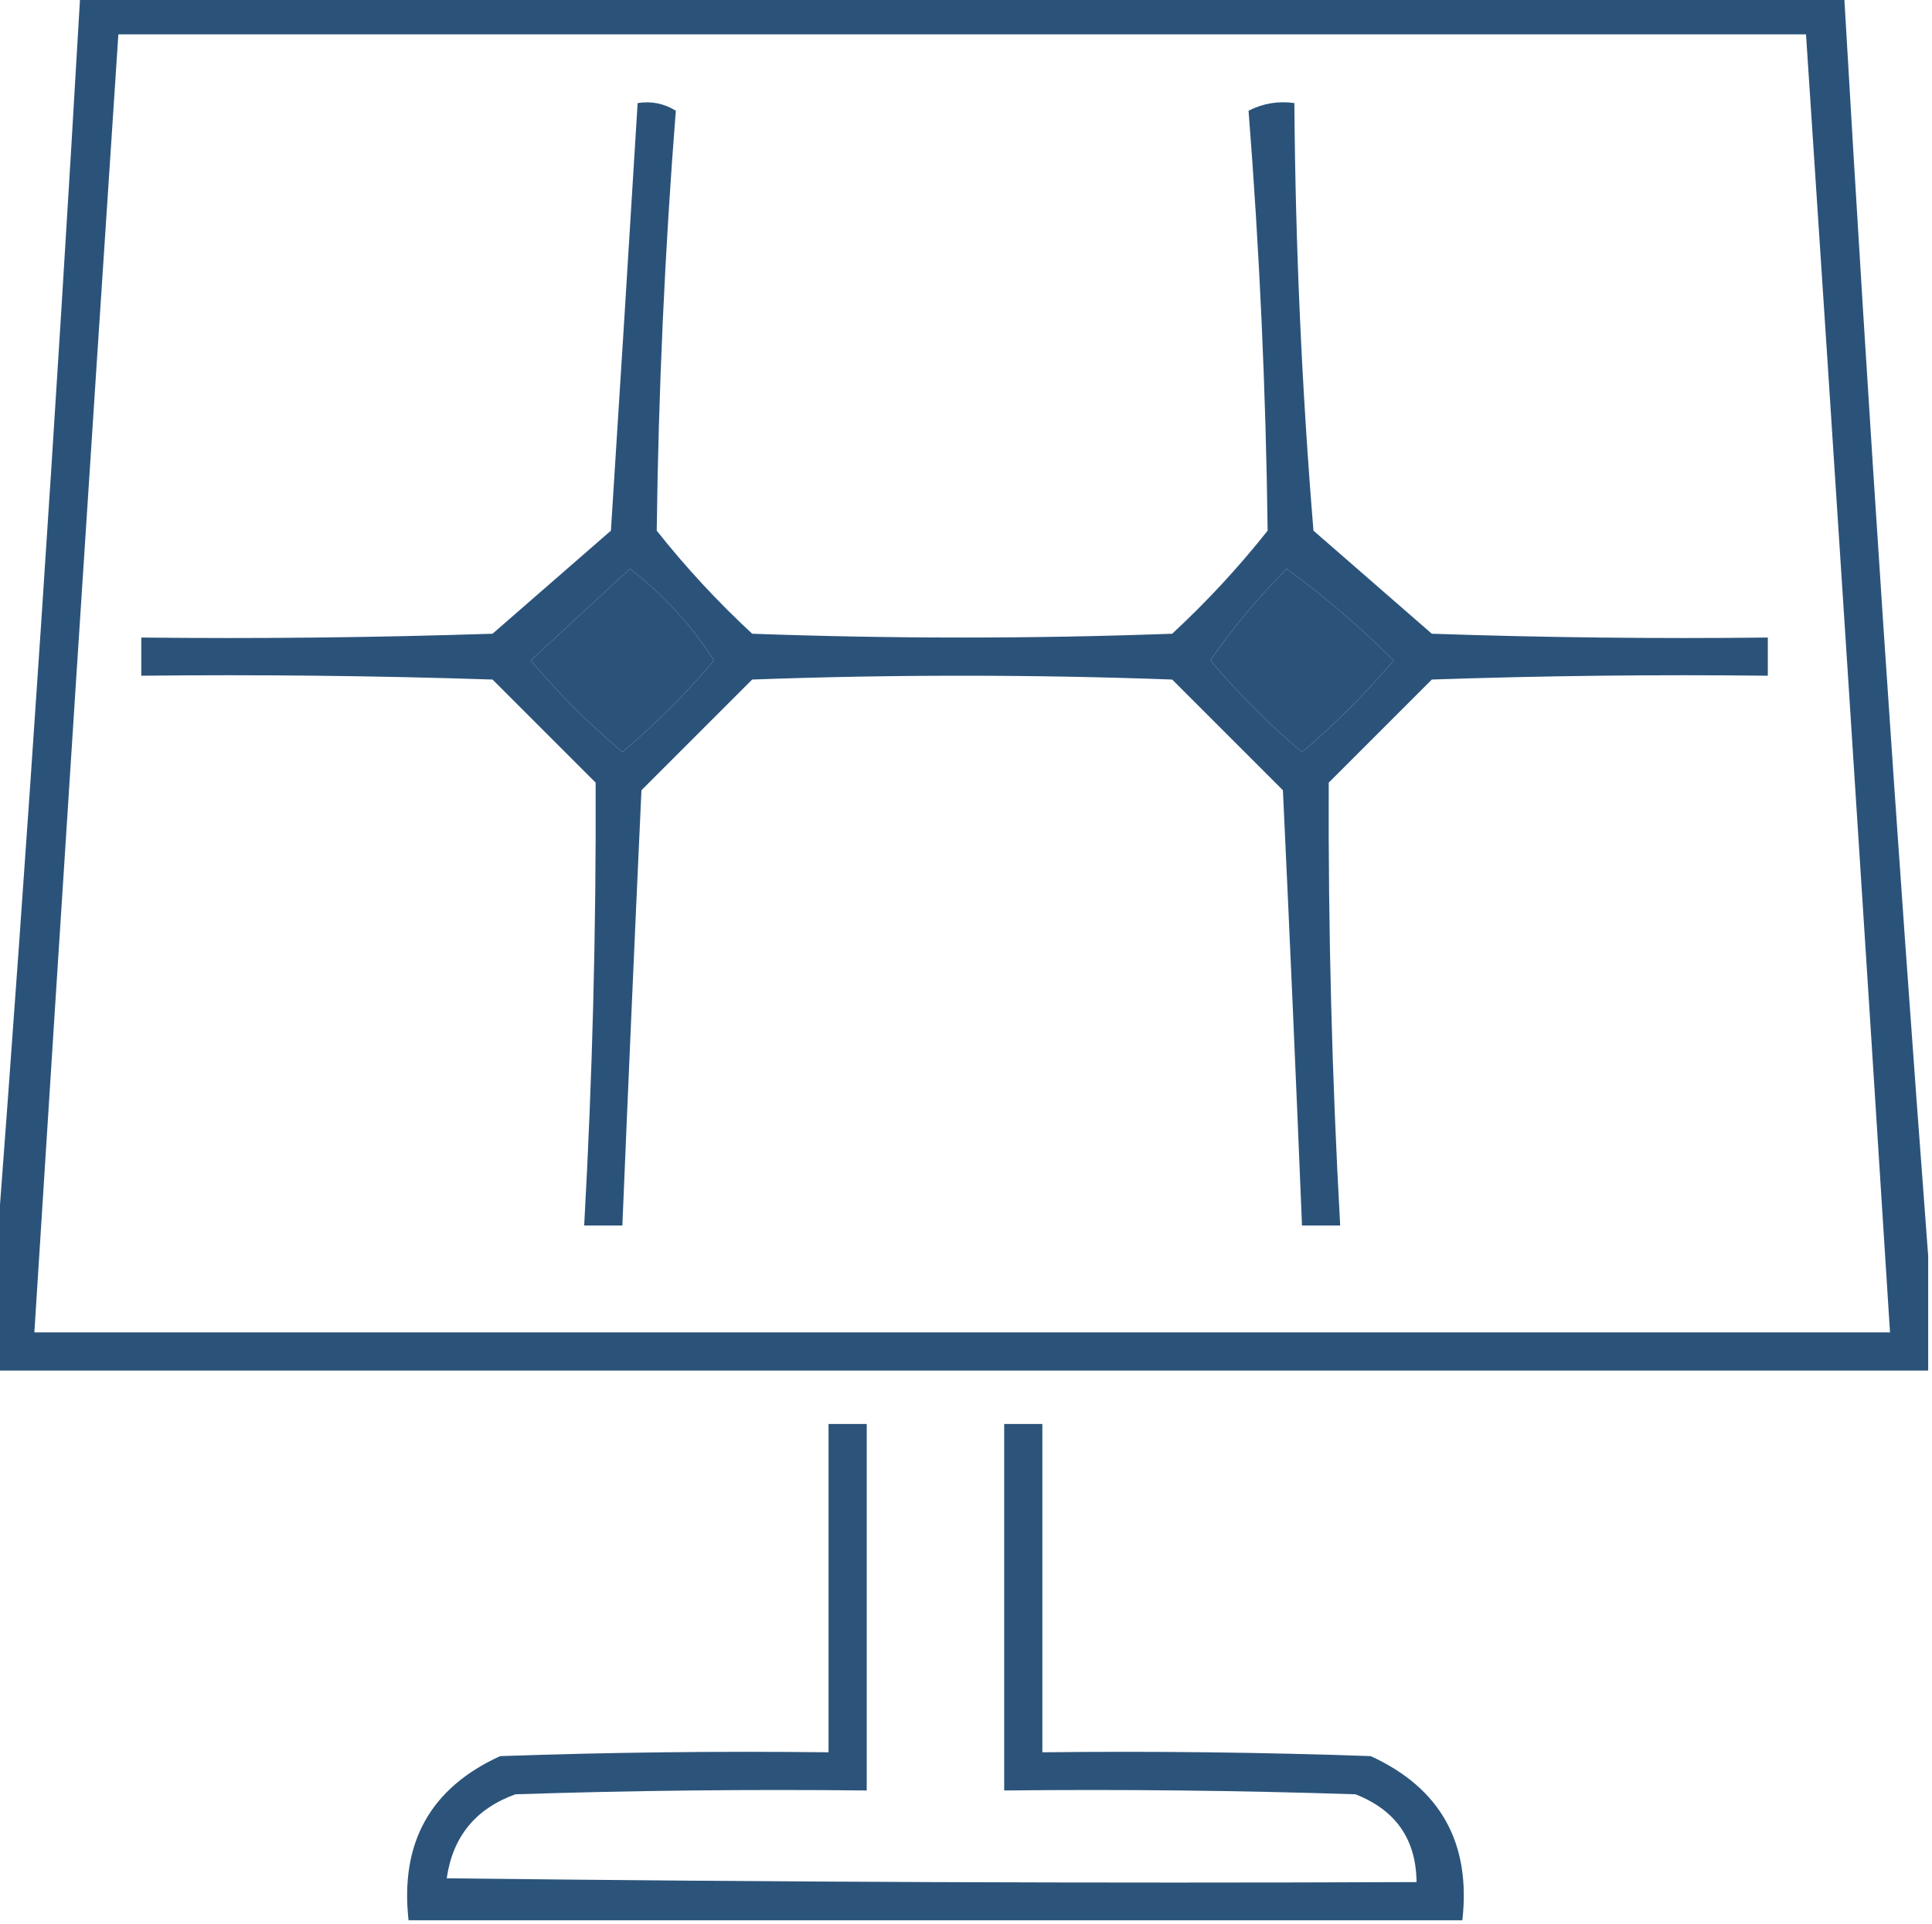 <svg xmlns="http://www.w3.org/2000/svg" xmlns:xlink="http://www.w3.org/1999/xlink" width="253px" height="252px" style="shape-rendering:geometricPrecision; text-rendering:geometricPrecision; image-rendering:optimizeQuality; fill-rule:evenodd; clip-rule:evenodd"><g><path style="opacity:0.848" fill="#073663" d="M 10.5,-0.5 C 87.5,-0.5 164.5,-0.5 241.5,-0.5C 244.69,54.683 248.357,109.683 252.5,164.5C 252.5,169.5 252.5,174.5 252.5,179.5C 168.167,179.5 83.833,179.5 -0.5,179.5C -0.5,174.5 -0.5,169.5 -0.5,164.5C 3.643,109.683 7.31,54.683 10.5,-0.5 Z M 15.5,4.5 C 89.167,4.5 162.833,4.5 236.5,4.5C 240.25,61.161 243.916,117.828 247.5,174.5C 166.5,174.5 85.5,174.5 4.5,174.5C 8.084,117.828 11.75,61.161 15.5,4.5 Z M 82.5,74.5 C 86.853,77.854 90.52,81.854 93.5,86.5C 89.833,90.833 85.833,94.833 81.5,98.5C 77.167,94.833 73.167,90.833 69.5,86.5C 73.853,82.478 78.187,78.478 82.5,74.5 Z M 168.5,74.5 C 173.467,78.132 178.133,82.132 182.5,86.5C 178.833,90.833 174.833,94.833 170.5,98.5C 166.167,94.833 162.167,90.833 158.5,86.5C 161.48,82.189 164.813,78.189 168.5,74.5 Z"></path></g><g><path style="opacity:0.848" fill="#073663" d="M 83.5,13.5 C 85.288,13.215 86.955,13.548 88.5,14.5C 87.062,32.794 86.229,51.127 86,69.5C 89.799,74.301 93.966,78.801 98.5,83C 116.833,83.667 135.167,83.667 153.5,83C 158.034,78.801 162.201,74.301 166,69.5C 165.771,51.127 164.938,32.794 163.5,14.5C 165.396,13.534 167.396,13.201 169.5,13.5C 169.638,32.198 170.471,50.864 172,69.5C 177.167,74 182.333,78.5 187.5,83C 202.163,83.5 216.83,83.667 231.5,83.5C 231.5,85.167 231.5,86.833 231.5,88.5C 216.83,88.333 202.163,88.5 187.5,89C 183,93.5 178.5,98 174,102.5C 173.925,121.842 174.425,141.175 175.5,160.5C 173.833,160.5 172.167,160.5 170.5,160.5C 169.727,141.501 168.894,122.501 168,103.5C 163.167,98.667 158.333,93.833 153.5,89C 135.167,88.333 116.833,88.333 98.5,89C 93.667,93.833 88.833,98.667 84,103.5C 83.123,122.502 82.29,141.502 81.5,160.5C 79.833,160.5 78.167,160.5 76.5,160.5C 77.576,141.175 78.076,121.842 78,102.5C 73.5,98 69,93.5 64.5,89C 49.17,88.5 33.837,88.333 18.5,88.5C 18.5,86.833 18.5,85.167 18.5,83.5C 33.837,83.667 49.17,83.5 64.5,83C 69.667,78.5 74.833,74 80,69.5C 81.198,50.777 82.365,32.11 83.5,13.5 Z M 82.5,74.5 C 78.187,78.478 73.853,82.478 69.5,86.5C 73.167,90.833 77.167,94.833 81.5,98.5C 85.833,94.833 89.833,90.833 93.5,86.5C 90.52,81.854 86.853,77.854 82.5,74.5 Z M 168.5,74.5 C 164.813,78.189 161.48,82.189 158.5,86.5C 162.167,90.833 166.167,94.833 170.5,98.5C 174.833,94.833 178.833,90.833 182.5,86.5C 178.133,82.132 173.467,78.132 168.5,74.5 Z"></path></g><g><path style="opacity:0.844" fill="#073663" d="M 191.5,251.5 C 145.5,251.5 99.5,251.5 53.5,251.5C 52.372,241.325 56.372,234.158 65.5,230C 79.829,229.5 94.163,229.333 108.5,229.5C 108.5,215.167 108.5,200.833 108.5,186.5C 110.167,186.5 111.833,186.5 113.5,186.5C 113.5,202.5 113.5,218.5 113.5,234.5C 98.163,234.333 82.83,234.5 67.5,235C 62.286,236.878 59.286,240.545 58.5,246C 100.832,246.5 143.165,246.667 185.5,246.5C 185.444,240.897 182.777,237.064 177.5,235C 162.17,234.5 146.837,234.333 131.5,234.5C 131.5,218.5 131.5,202.5 131.5,186.5C 133.167,186.5 134.833,186.5 136.5,186.5C 136.5,200.833 136.5,215.167 136.5,229.5C 150.837,229.333 165.171,229.5 179.5,230C 188.635,234.195 192.635,241.362 191.5,251.5 Z"></path></g></svg>